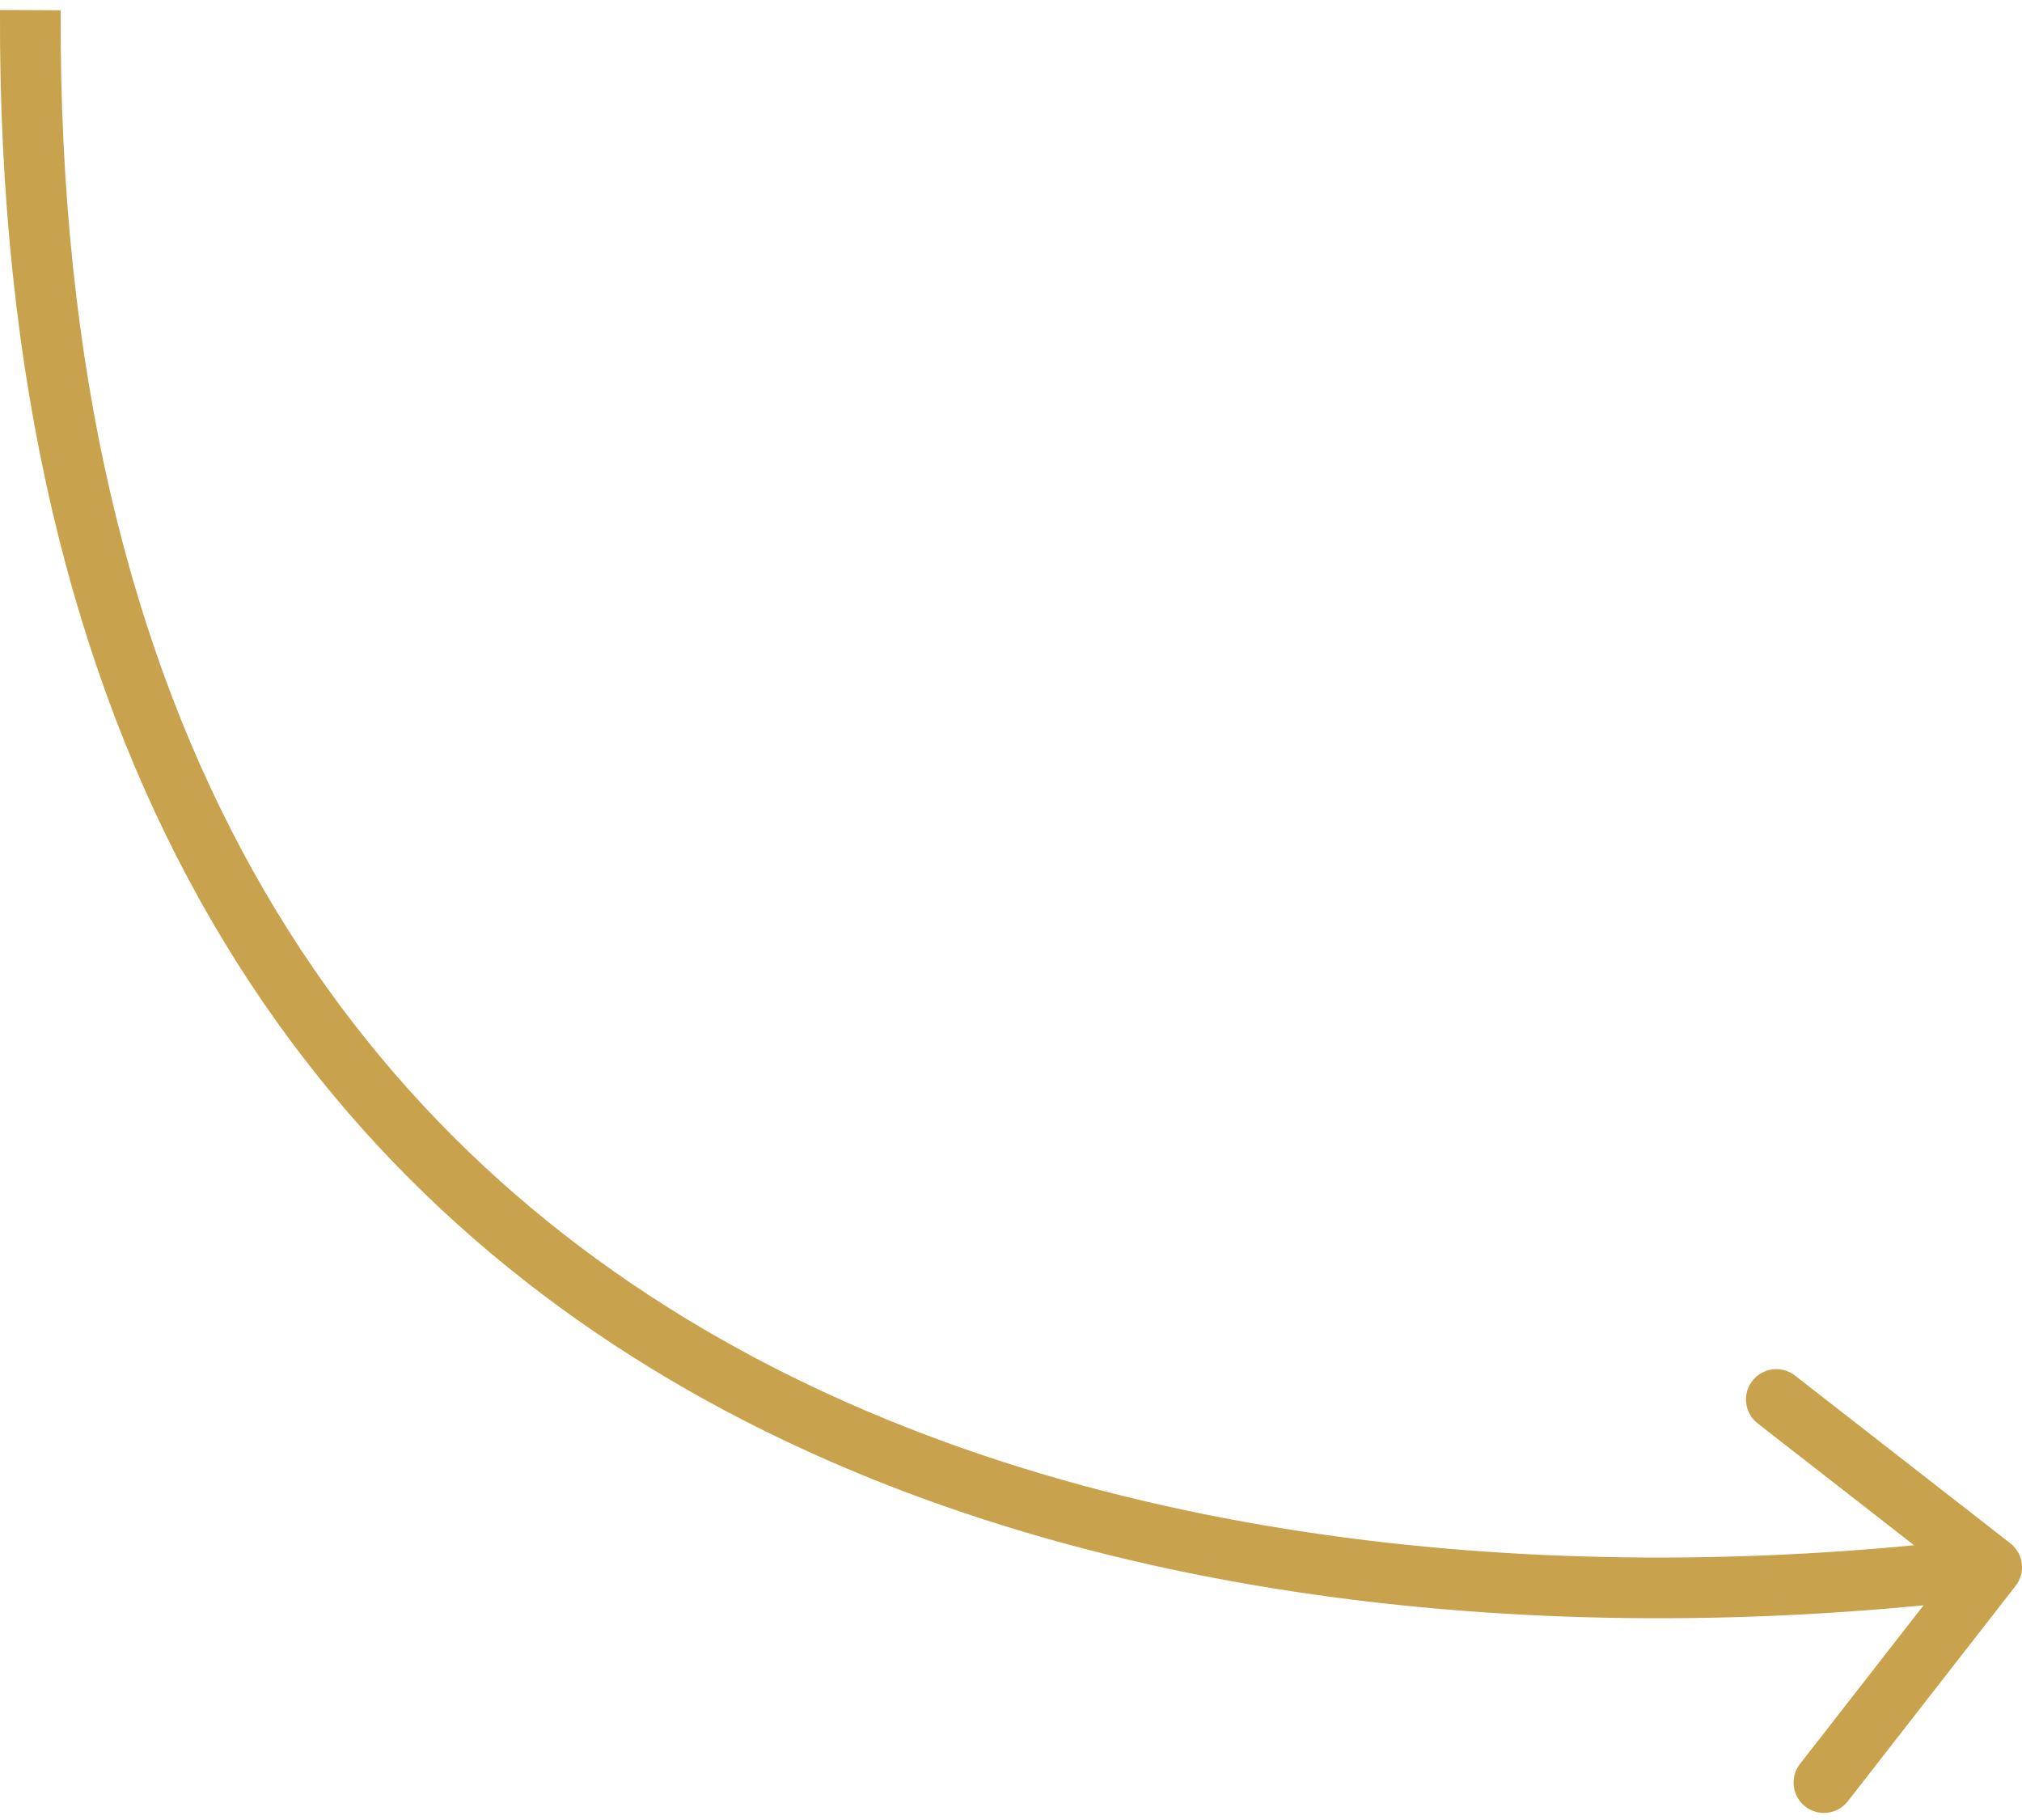 <?xml version="1.0" encoding="UTF-8"?> <svg xmlns="http://www.w3.org/2000/svg" width="100" height="90" viewBox="0 0 100 90" fill="none"><path d="M99.683 78.422C100.192 77.768 100.075 76.826 99.422 76.317L88.771 68.021C88.118 67.512 87.175 67.629 86.666 68.282C86.157 68.936 86.274 69.878 86.928 70.388L96.395 77.762L89.021 87.228C88.511 87.882 88.629 88.825 89.282 89.334C89.936 89.843 90.878 89.726 91.387 89.072L99.683 78.422ZM-0 0.493C-0.165 37.275 14.897 58.234 34.995 69.289C54.955 80.267 79.649 81.354 98.685 78.989L98.315 76.011C79.592 78.338 55.623 77.211 36.441 66.66C17.397 56.185 2.839 36.298 3 0.507L-0 0.493Z" fill="#C8A24C"></path></svg> 